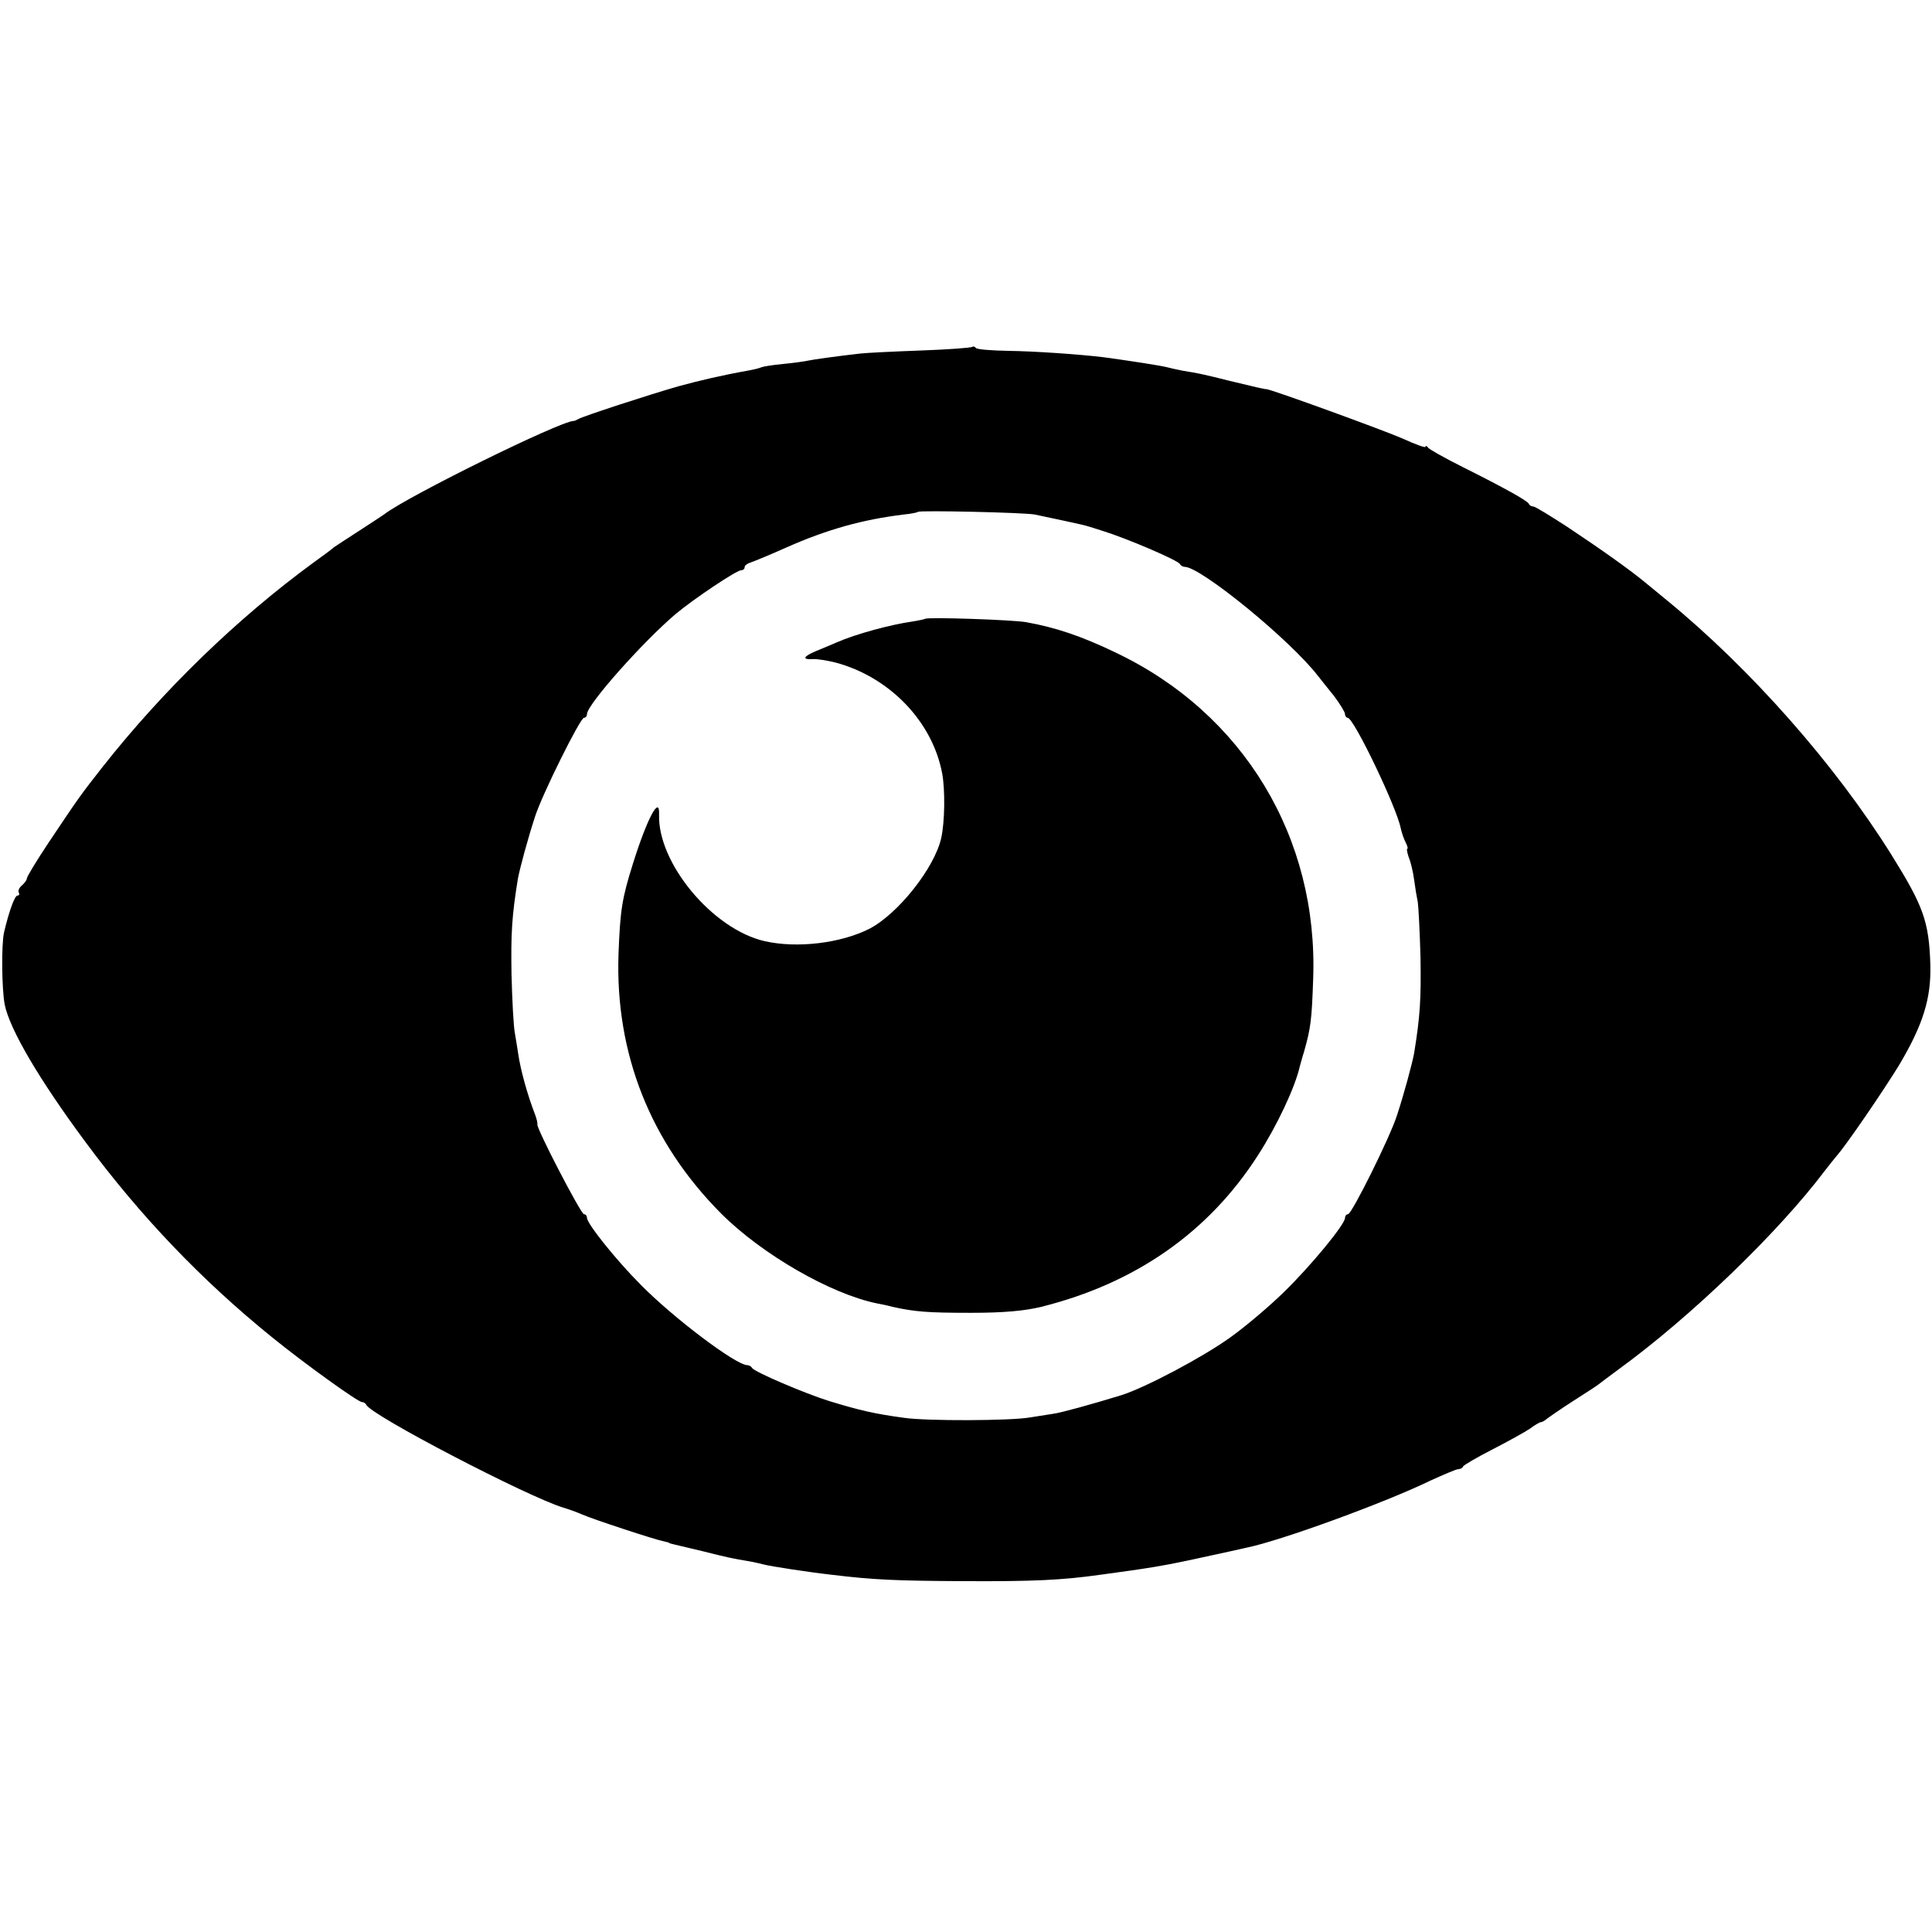 <?xml version="1.0" standalone="no"?>
<!DOCTYPE svg PUBLIC "-//W3C//DTD SVG 20010904//EN"
 "http://www.w3.org/TR/2001/REC-SVG-20010904/DTD/svg10.dtd">
<svg version="1.0" xmlns="http://www.w3.org/2000/svg"
 width="576pt" height="576pt" viewBox="0 0 576 576"
 preserveAspectRatio="xMidYMid meet">
<g transform="translate(0,576) scale(0.1,-0.1)"
fill="#000000" stroke="none">
<path d="M2899 4726 c-3 -3 -72 -8 -154 -11 -83 -3 -163 -7 -180 -9 -79 -9
-141 -18 -155 -21 -8 -2 -42 -7 -74 -10 -33 -3 -62 -8 -66 -10 -4 -2 -19 -6
-35 -9 -84 -15 -147 -30 -210 -47 -88 -25 -287 -90 -300 -98 -5 -3 -12 -6 -15
-6 -41 -1 -494 -224 -564 -278 -6 -4 -40 -27 -76 -50 -36 -23 -69 -45 -75 -49
-5 -5 -32 -25 -60 -45 -227 -166 -447 -379 -628 -608 -68 -87 -67 -85 -162
-227 -36 -54 -65 -102 -65 -107 0 -5 -7 -14 -15 -21 -8 -7 -12 -16 -9 -21 3
-5 1 -9 -4 -9 -8 0 -25 -46 -40 -110 -8 -35 -7 -167 2 -215 15 -74 103 -224
241 -410 162 -219 345 -411 555 -581 96 -78 257 -194 269 -194 5 0 11 -4 13
-8 11 -30 482 -275 588 -307 14 -4 39 -13 55 -20 34 -15 217 -75 243 -80 9 -2
17 -4 17 -5 0 -1 8 -3 17 -5 9 -2 47 -11 84 -20 71 -18 90 -22 139 -30 17 -3
37 -8 45 -10 20 -5 129 -22 200 -30 124 -15 190 -18 395 -19 206 -1 291 3 405
19 148 20 191 27 296 50 65 14 129 28 141 31 100 20 415 135 548 200 40 18 77
34 83 34 6 0 12 3 14 8 2 4 41 27 88 51 47 24 97 52 112 62 14 11 29 19 32 19
4 0 12 5 19 11 7 5 41 29 77 52 36 23 70 45 75 49 6 5 33 25 60 45 216 157
477 409 615 592 14 18 30 38 35 44 28 31 138 192 186 270 72 121 97 200 94
302 -4 128 -21 174 -115 325 -169 271 -421 556 -670 760 -30 25 -60 49 -67 55
-45 37 -122 92 -230 164 -51 33 -96 61 -102 61 -5 0 -11 3 -13 8 -4 9 -72 47
-198 110 -52 26 -98 52 -102 57 -4 6 -8 7 -8 3 0 -4 -30 7 -67 24 -57 25 -392
147 -408 148 -3 0 -6 0 -7 1 -2 0 -11 2 -20 4 -9 2 -47 11 -84 20 -71 18 -90
22 -139 30 -16 3 -37 8 -45 10 -18 5 -123 21 -190 30 -75 9 -206 18 -285 19
-49 1 -93 4 -96 9 -3 4 -8 5 -10 3z m186 -500 c164 -35 137 -28 203 -49 71
-22 226 -88 230 -99 2 -4 9 -8 14 -8 48 0 316 -219 398 -326 8 -10 30 -38 48
-60 17 -23 32 -47 32 -53 0 -6 4 -11 8 -11 18 0 146 -267 158 -329 3 -13 9
-32 15 -43 5 -10 7 -18 5 -18 -3 0 -1 -11 4 -26 6 -14 13 -44 16 -67 3 -23 8
-53 11 -67 2 -14 6 -88 8 -165 2 -123 -1 -174 -19 -285 -6 -32 -30 -121 -51
-185 -21 -66 -135 -295 -146 -295 -5 0 -9 -5 -9 -11 0 -19 -100 -141 -182
-221 -44 -43 -116 -104 -161 -136 -84 -60 -251 -148 -322 -171 -91 -28 -182
-53 -205 -56 -14 -2 -45 -7 -70 -11 -57 -10 -308 -11 -375 -1 -89 12 -135 23
-223 50 -71 22 -226 88 -230 99 -2 4 -9 8 -14 8 -34 0 -222 142 -318 240 -73
73 -160 182 -160 199 0 6 -4 11 -9 11 -9 0 -142 256 -139 268 1 4 -2 16 -6 27
-24 62 -44 135 -51 183 -2 15 -7 43 -10 62 -4 19 -8 98 -10 175 -2 123 1 174
19 285 6 32 30 121 51 185 21 66 135 295 146 295 5 0 9 5 9 11 0 28 166 215
265 299 54 45 181 130 195 130 6 0 10 4 10 9 0 5 8 11 18 14 9 3 58 23 107 45
122 54 227 83 349 98 22 2 41 6 43 8 6 5 317 -2 348 -8z"/>
<path d="M2758 3915 c-1 -1 -19 -5 -38 -8 -64 -9 -168 -37 -225 -62 -16 -7
-45 -19 -62 -26 -38 -16 -43 -26 -10 -24 12 1 42 -4 67 -10 162 -43 290 -176
319 -331 9 -48 8 -145 -3 -193 -20 -89 -129 -226 -214 -270 -85 -43 -215 -59
-312 -37 -155 35 -320 233 -315 378 2 59 -36 -13 -78 -147 -33 -105 -38 -139
-43 -270 -10 -296 95 -561 306 -773 122 -122 327 -240 465 -268 11 -2 31 -6
45 -10 68 -15 106 -18 235 -18 99 0 161 6 210 18 280 70 498 222 645 451 57
88 111 203 125 265 1 3 6 23 13 45 20 70 23 97 27 215 16 423 -208 794 -590
975 -102 49 -177 74 -265 90 -37 7 -296 16 -302 10z"/>
</g>
</svg>
